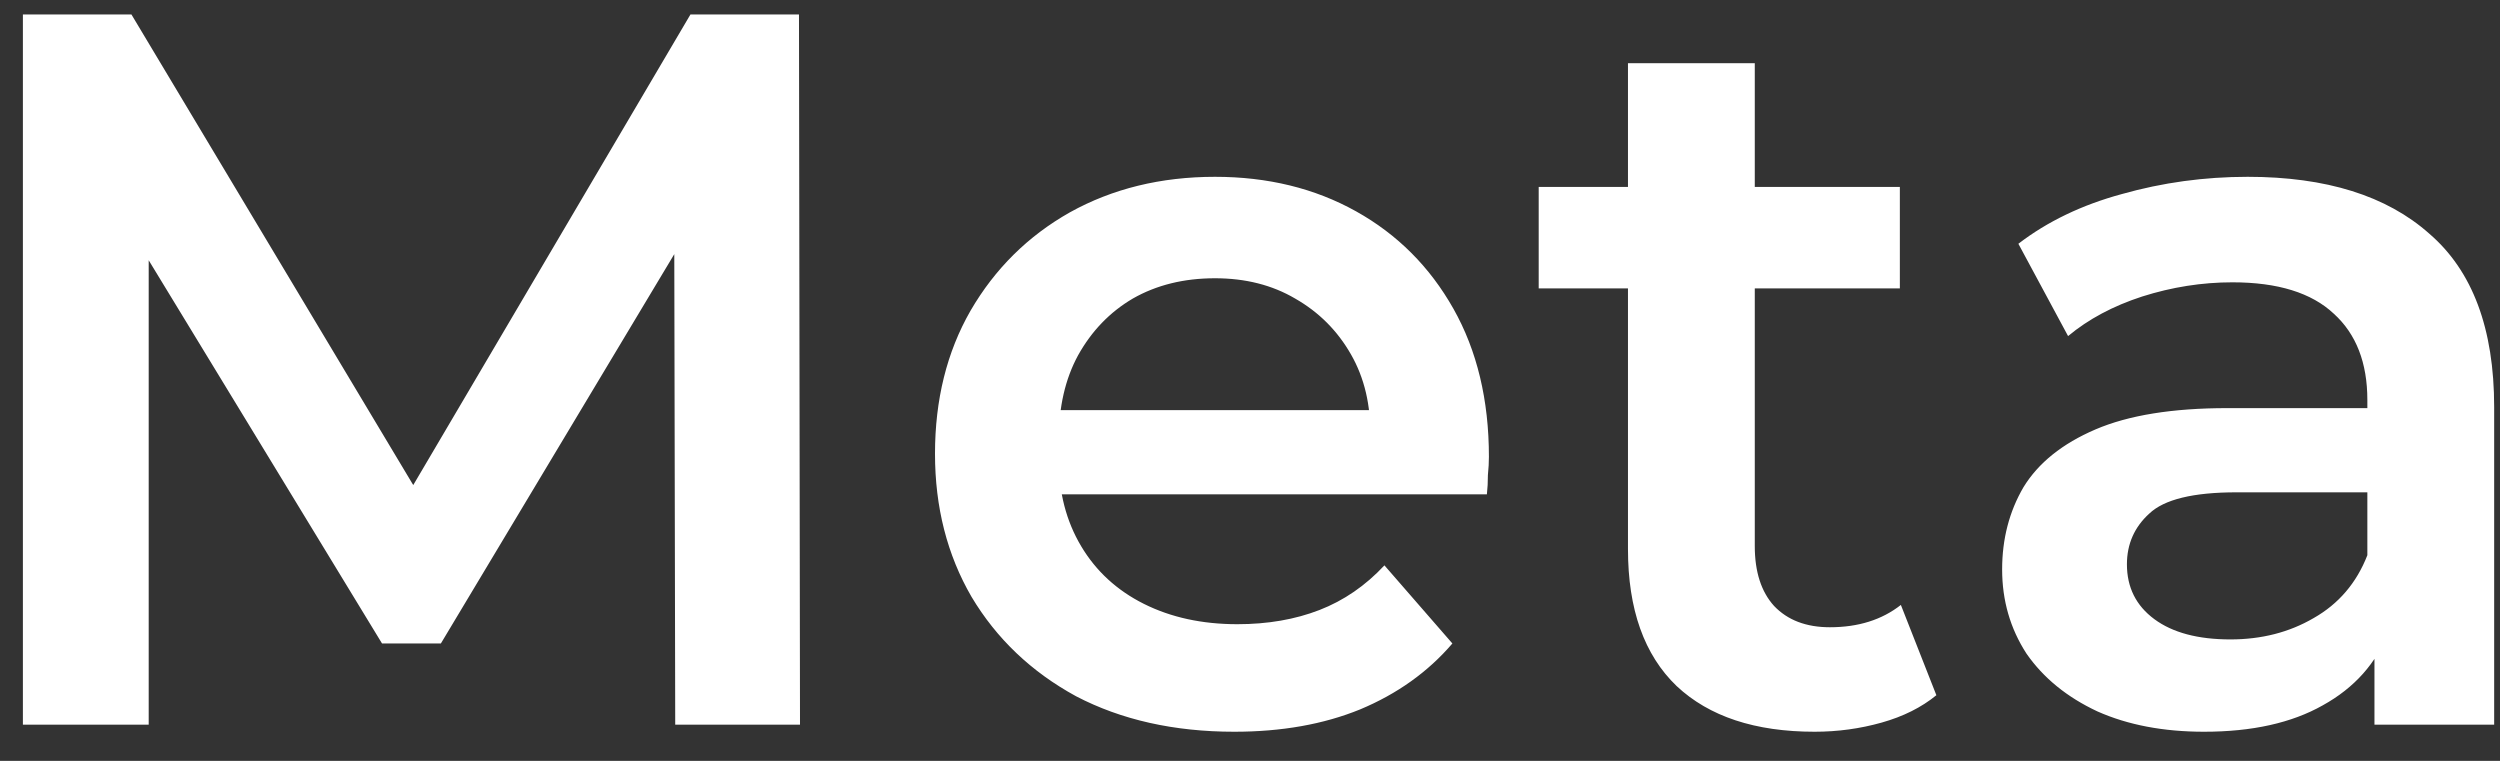 <svg width="69" height="21" viewBox="0 0 69 21" fill="none" xmlns="http://www.w3.org/2000/svg">
<rect x="0" y="0" width="69" height="21" fill="#333333" stroke="none"/>
<path d="M0.632 20V0.4H3.628L12.196 14.708H10.628L19.056 0.4H22.052L22.08 20H18.636L18.608 5.804H19.336L12.168 17.76H10.544L3.264 5.804H4.104V20H0.632ZM34.066 20.196C32.405 20.196 30.949 19.869 29.698 19.216C28.466 18.544 27.505 17.629 26.814 16.472C26.142 15.315 25.806 13.999 25.806 12.524C25.806 11.031 26.133 9.715 26.786 8.576C27.458 7.419 28.373 6.513 29.53 5.86C30.706 5.207 32.041 4.88 33.534 4.88C34.99 4.88 36.288 5.197 37.426 5.832C38.565 6.467 39.461 7.363 40.114 8.52C40.767 9.677 41.094 11.04 41.094 12.608C41.094 12.757 41.085 12.925 41.066 13.112C41.066 13.299 41.057 13.476 41.038 13.644H28.578V11.32H39.19L37.818 12.048C37.837 11.189 37.66 10.433 37.286 9.78C36.913 9.127 36.4 8.613 35.746 8.24C35.111 7.867 34.374 7.68 33.534 7.68C32.675 7.68 31.919 7.867 31.266 8.24C30.631 8.613 30.128 9.136 29.754 9.808C29.399 10.461 29.222 11.236 29.222 12.132V12.692C29.222 13.588 29.427 14.381 29.838 15.072C30.249 15.763 30.828 16.295 31.574 16.668C32.321 17.041 33.179 17.228 34.15 17.228C34.99 17.228 35.746 17.097 36.418 16.836C37.09 16.575 37.688 16.164 38.21 15.604L40.086 17.76C39.414 18.544 38.565 19.151 37.538 19.58C36.53 19.991 35.373 20.196 34.066 20.196ZM50.084 20.196C48.441 20.196 47.172 19.776 46.276 18.936C45.38 18.077 44.932 16.817 44.932 15.156V1.744H48.432V15.072C48.432 15.781 48.609 16.332 48.964 16.724C49.337 17.116 49.851 17.312 50.504 17.312C51.288 17.312 51.941 17.107 52.464 16.696L53.444 19.188C53.033 19.524 52.529 19.776 51.932 19.944C51.335 20.112 50.719 20.196 50.084 20.196ZM42.468 7.96V5.16H52.436V7.96H42.468ZM65.535 20V16.976L65.339 16.332V11.04C65.339 10.013 65.031 9.22 64.415 8.66C63.799 8.081 62.866 7.792 61.615 7.792C60.775 7.792 59.945 7.923 59.123 8.184C58.321 8.445 57.639 8.809 57.079 9.276L55.707 6.728C56.51 6.112 57.462 5.655 58.563 5.356C59.683 5.039 60.841 4.88 62.035 4.88C64.201 4.88 65.871 5.403 67.047 6.448C68.242 7.475 68.839 9.071 68.839 11.236V20H65.535ZM60.831 20.196C59.711 20.196 58.731 20.009 57.891 19.636C57.051 19.244 56.398 18.712 55.931 18.04C55.483 17.349 55.259 16.575 55.259 15.716C55.259 14.876 55.455 14.12 55.847 13.448C56.258 12.776 56.921 12.244 57.835 11.852C58.75 11.46 59.963 11.264 61.475 11.264H65.815V13.588H61.727C60.533 13.588 59.73 13.784 59.319 14.176C58.909 14.549 58.703 15.016 58.703 15.576C58.703 16.211 58.955 16.715 59.459 17.088C59.963 17.461 60.663 17.648 61.559 17.648C62.418 17.648 63.183 17.452 63.855 17.06C64.546 16.668 65.041 16.089 65.339 15.324L65.927 17.424C65.591 18.301 64.985 18.983 64.107 19.468C63.249 19.953 62.157 20.196 60.831 20.196Z" fill="white"/>
</svg>
